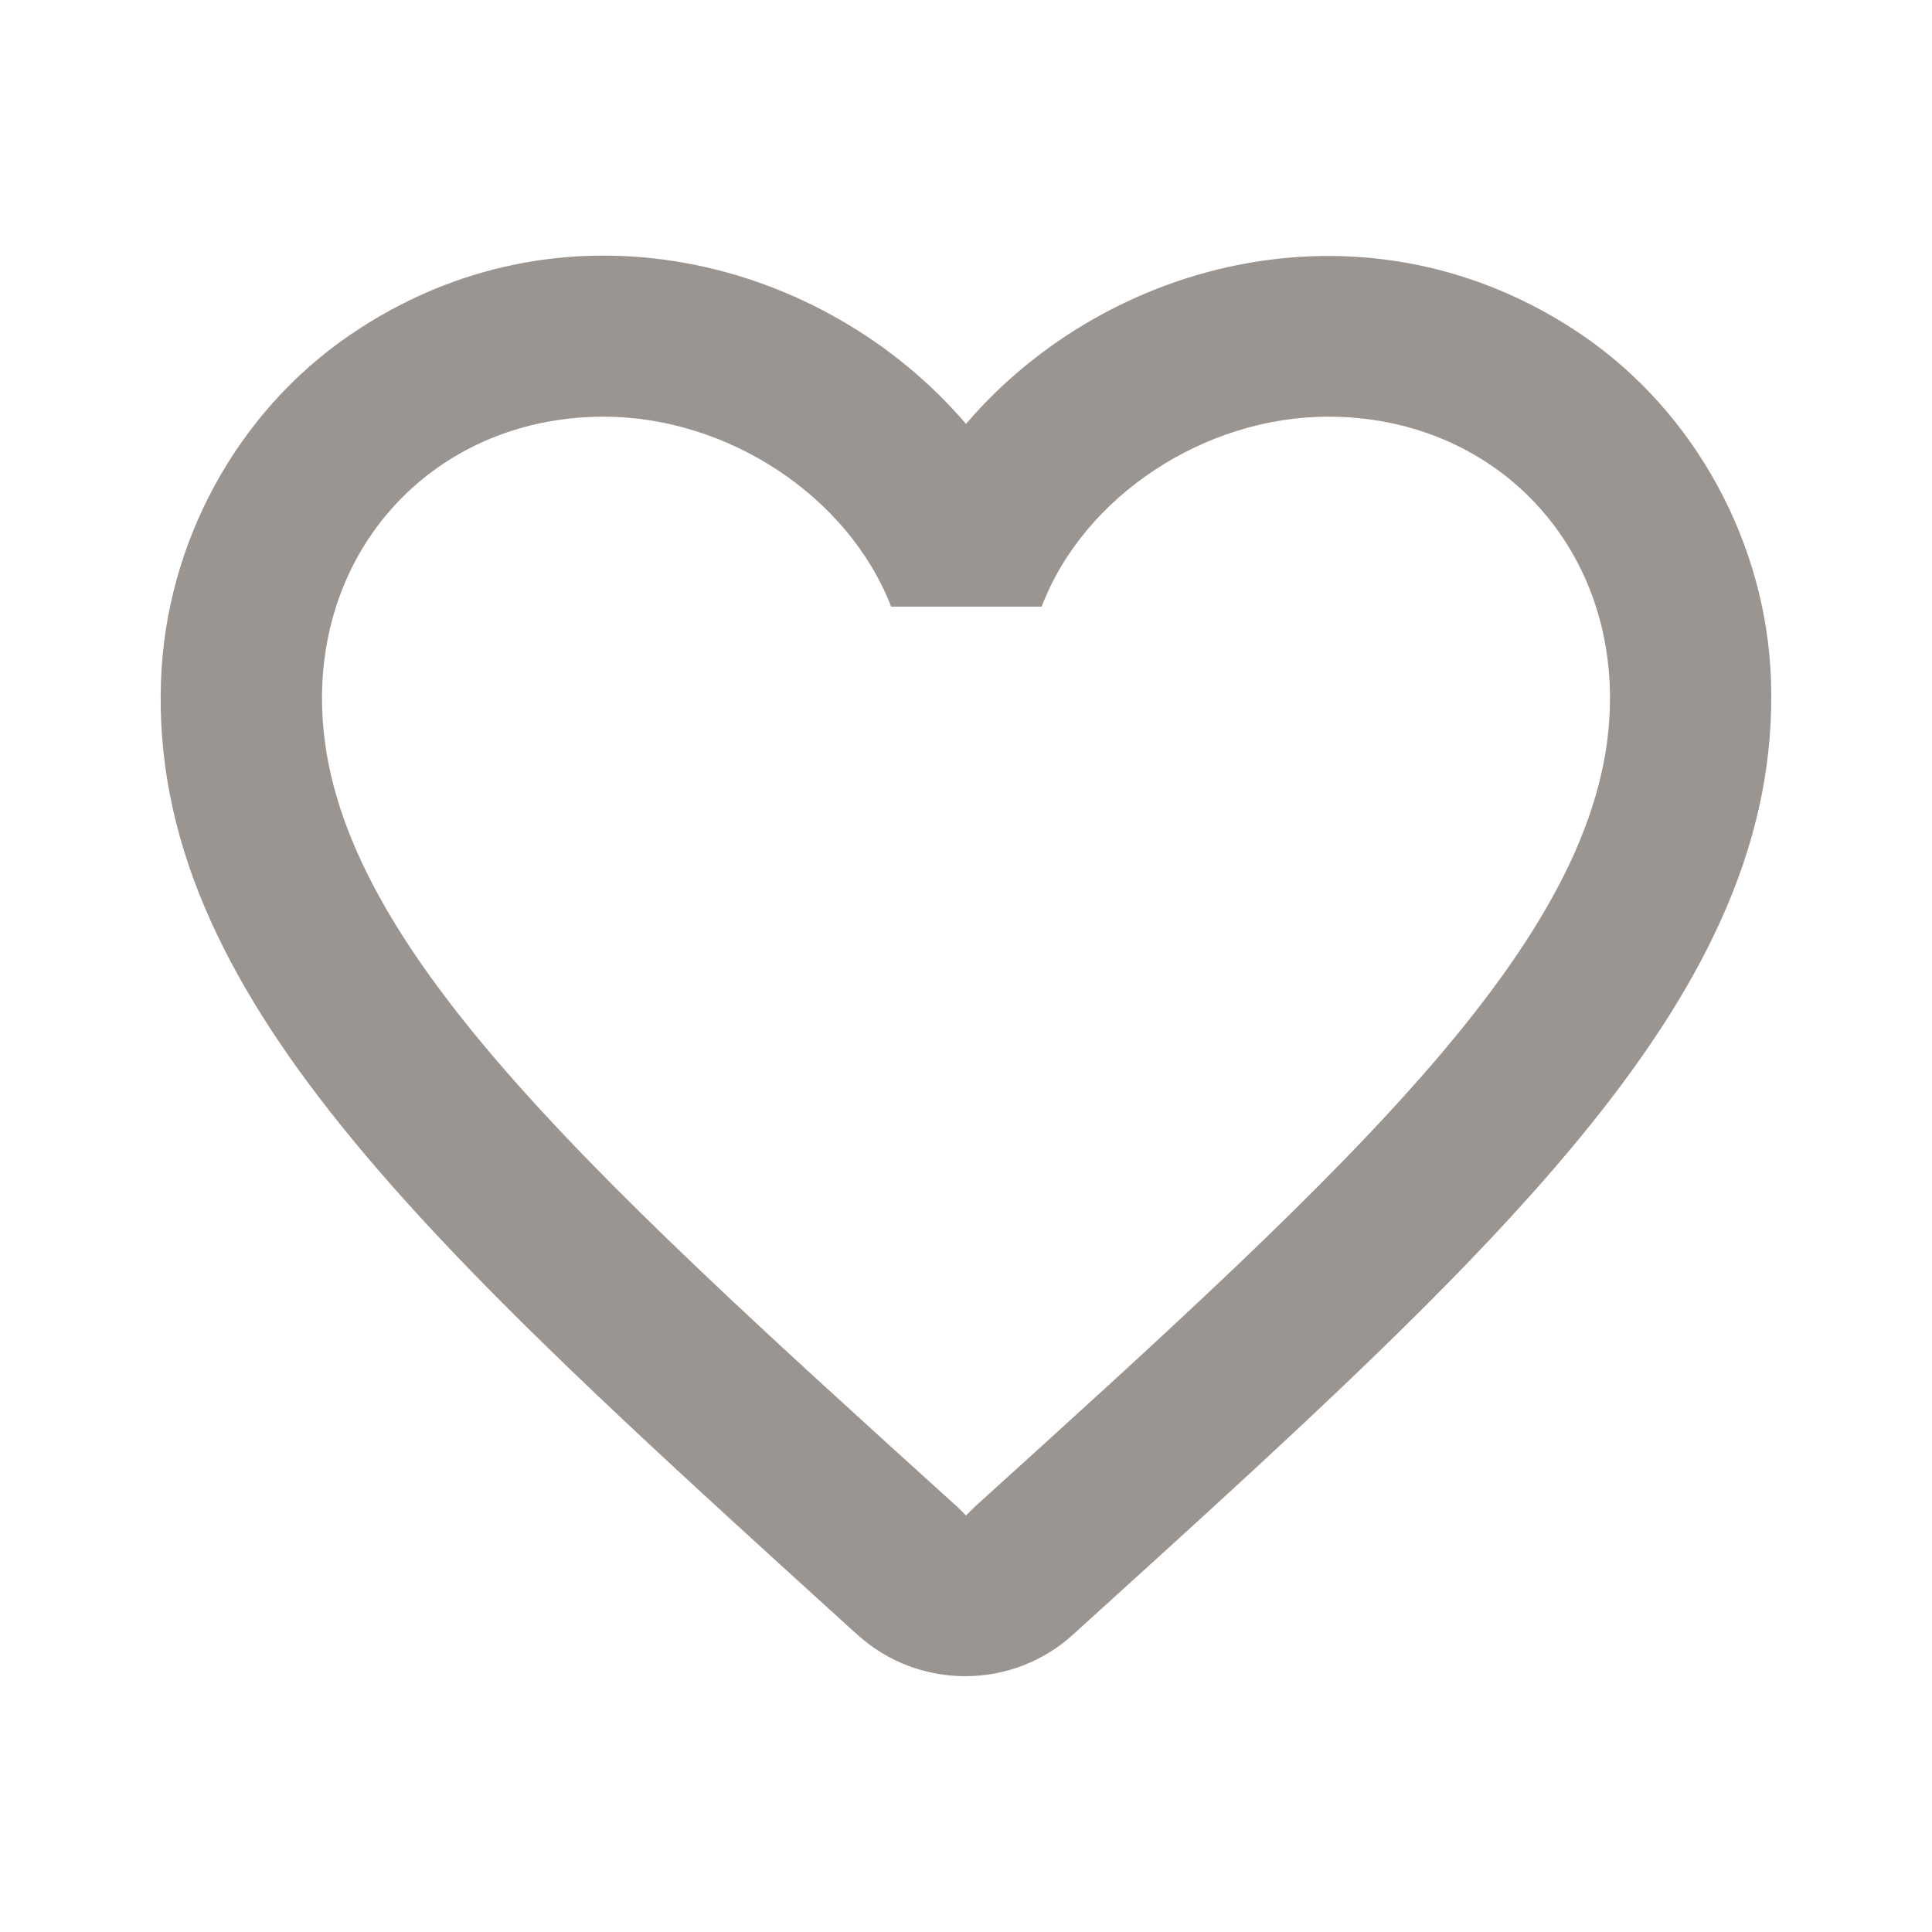 <svg width="24" height="24" viewBox="0 0 24 24" fill="none" xmlns="http://www.w3.org/2000/svg">
<path d="M19.66 4.166C17.02 2.366 13.76 3.206 12 5.266C10.24 3.206 6.98 2.356 4.34 4.166C2.94 5.126 2.06 6.746 2 8.456C1.86 12.336 5.3 15.446 10.55 20.216L10.65 20.306C11.41 20.996 12.58 20.996 13.34 20.296L13.45 20.196C18.7 15.436 22.13 12.326 22 8.446C21.94 6.746 21.06 5.126 19.66 4.166ZM12.1 18.726L12 18.826L11.9 18.726C7.14 14.416 4 11.566 4 8.676C4 6.676 5.5 5.176 7.5 5.176C9.04 5.176 10.54 6.166 11.07 7.536H12.94C13.46 6.166 14.96 5.176 16.5 5.176C18.5 5.176 20 6.676 20 8.676C20 11.566 16.86 14.416 12.1 18.726Z" fill="#9A9590"/>
</svg>
